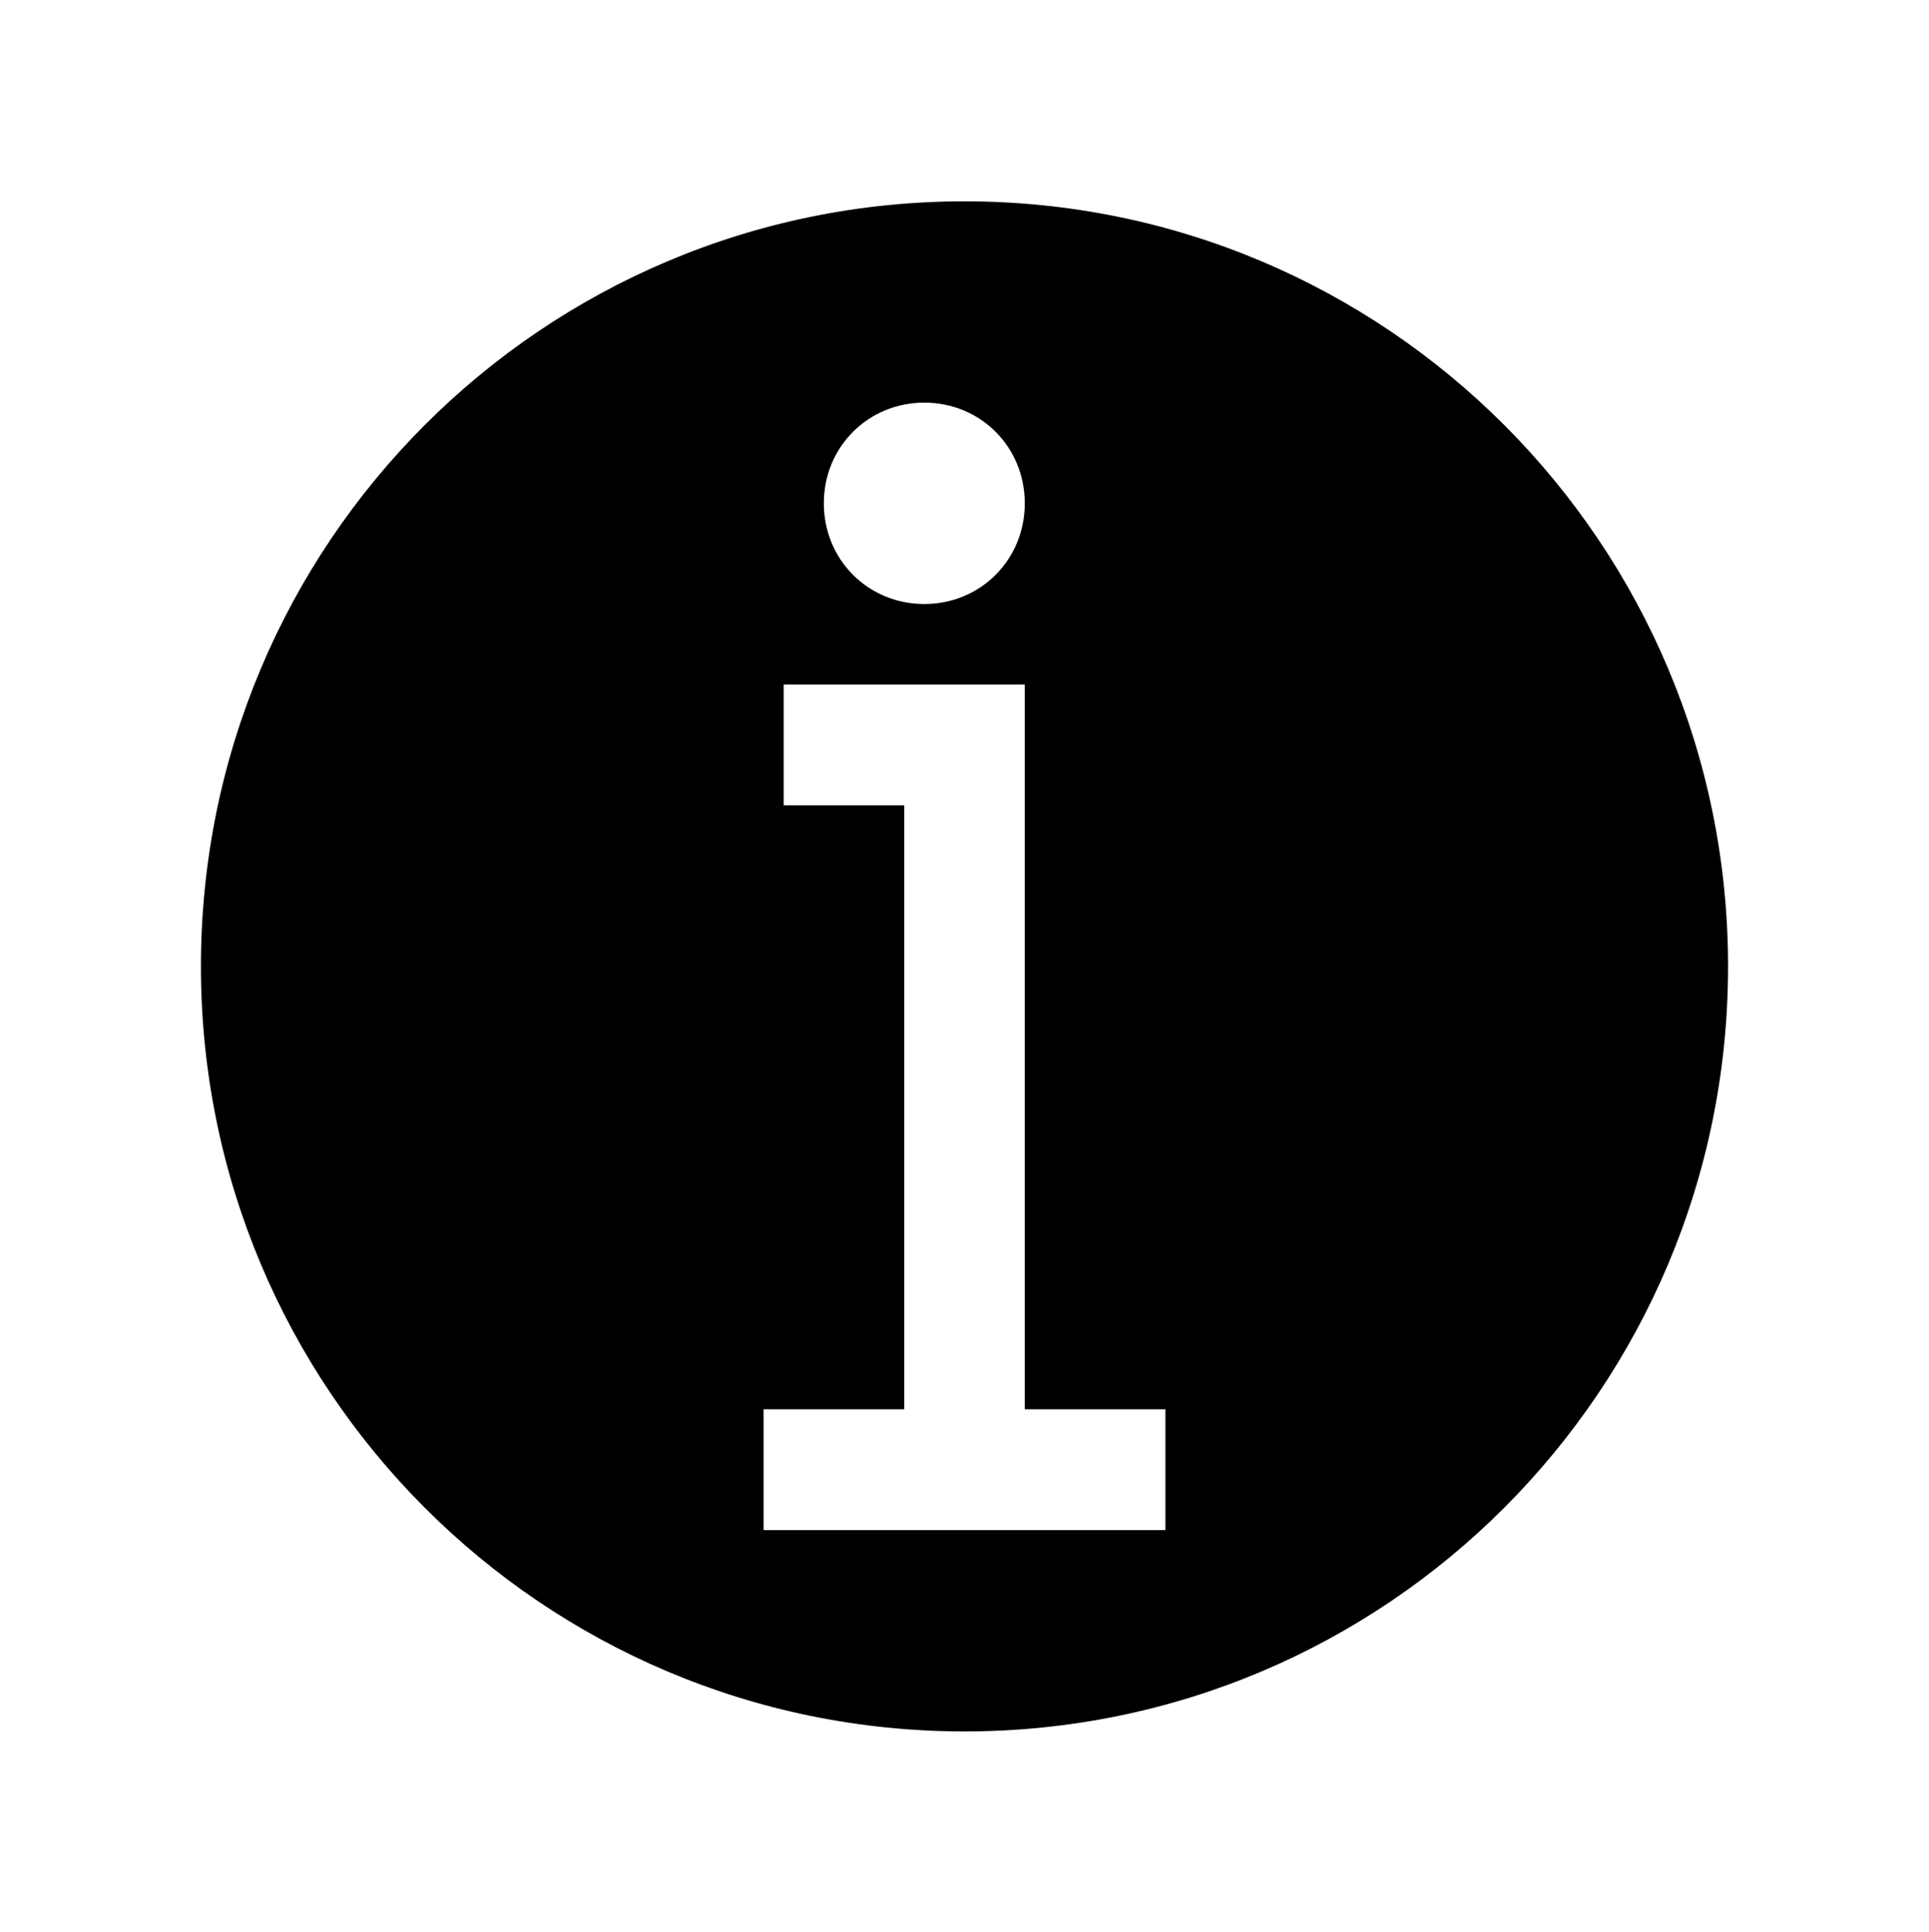 <svg width="638" height="639" xmlns="http://www.w3.org/2000/svg" xmlns:xlink="http://www.w3.org/1999/xlink" xml:space="preserve" overflow="hidden"><defs><clipPath id="clip0"><rect x="124" y="60" width="638" height="639"/></clipPath></defs><g clip-path="url(#clip0)" transform="translate(-124 -60)"><path d="M319 66.458C179.438 66.458 66.458 179.438 66.458 319 66.458 458.562 179.438 571.542 319 571.542 458.562 571.542 571.542 458.562 571.542 319 571.542 179.438 458.562 66.458 319 66.458ZM305.708 132.917C324.317 132.917 338.938 147.538 338.938 166.146 338.938 184.754 324.317 199.375 305.708 199.375 287.1 199.375 272.479 184.754 272.479 166.146 272.479 147.538 287.1 132.917 305.708 132.917ZM385.458 505.083 252.542 505.083 252.542 465.208 299.062 465.208 299.062 265.833 259.188 265.833 259.188 225.958 338.938 225.958 338.938 265.833 338.938 465.208 385.458 465.208 385.458 505.083Z" transform="matrix(1 0 0 1.002 124 60)"/></g></svg>